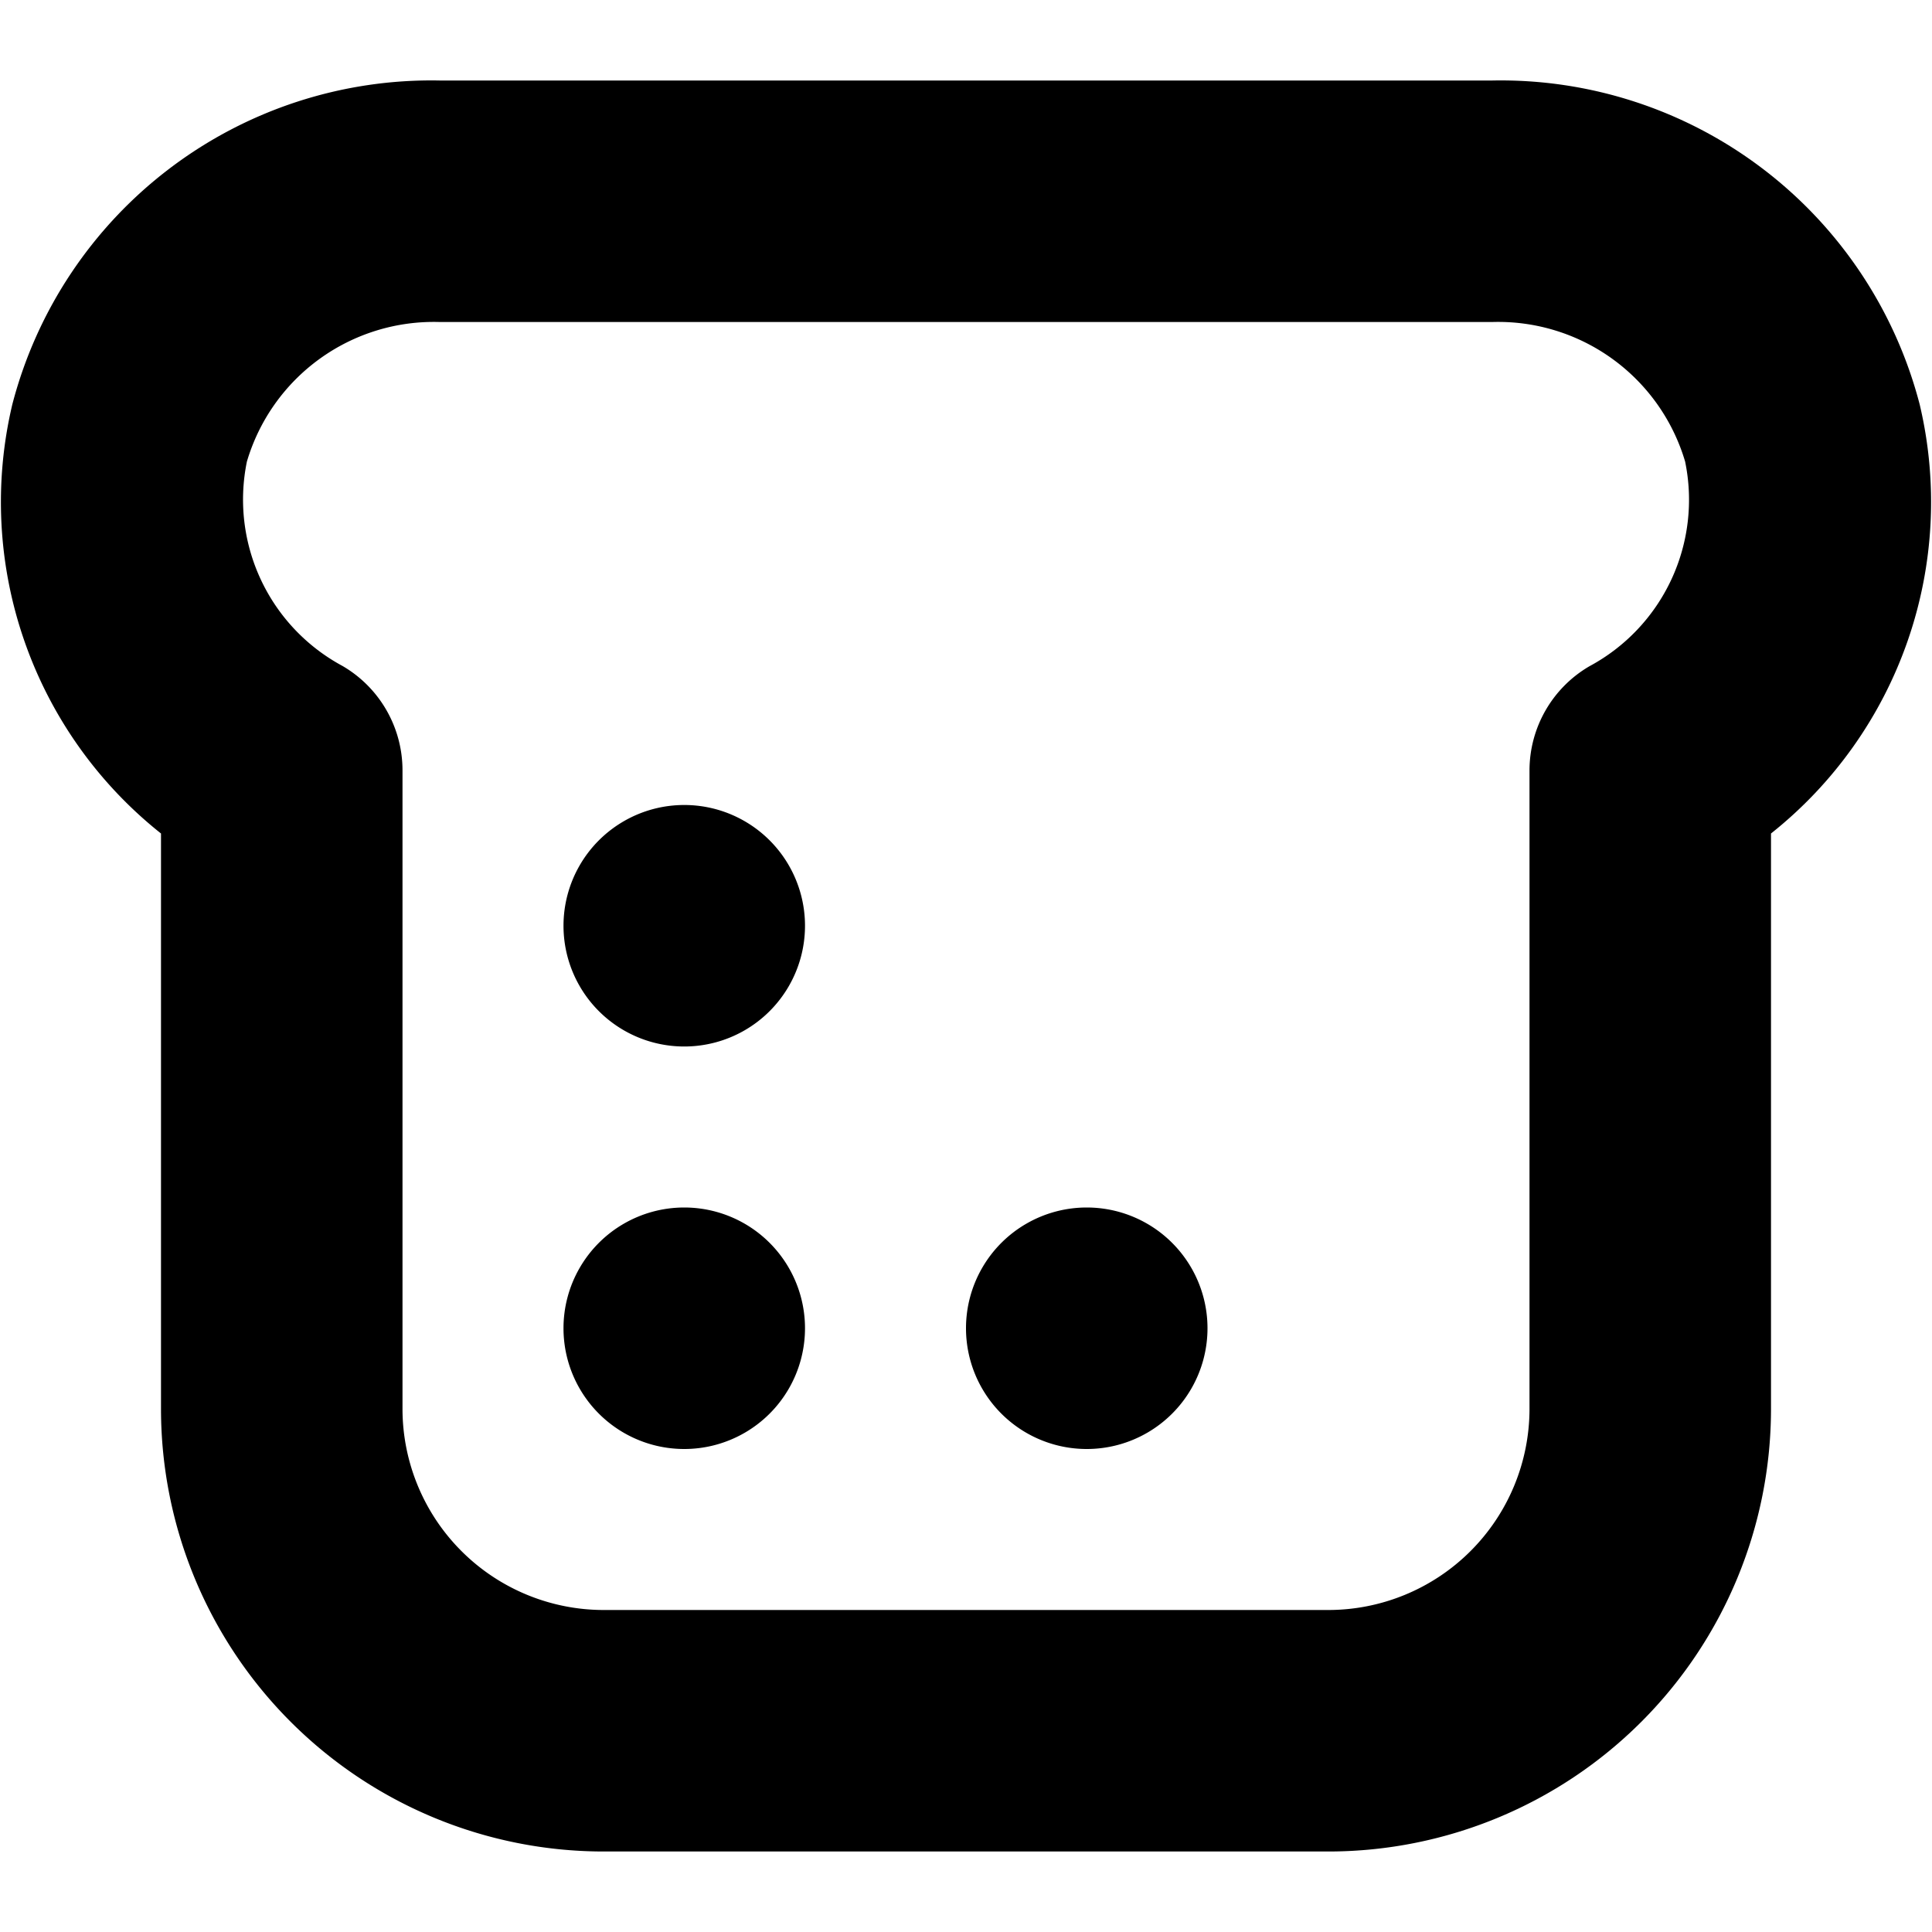 <?xml version="1.0" encoding="UTF-8"?>
<svg xmlns="http://www.w3.org/2000/svg" id="Layer_1" data-name="Layer 1" viewBox="0 0 24 24" width="512" height="512"><path d="M10,11.5a1.5,1.5,0,0,1-3,0A1.5,1.5,0,0,1,10,11.5ZM13.5,15a1.5,1.5,0,0,0,0,3A1.5,1.5,0,0,0,13.5,15Zm-5,0a1.5,1.5,0,0,0,0,3A1.5,1.5,0,0,0,8.5,15ZM22,17.506V10.354a5.258,5.258,0,0,0,1.847-5.33h0A5.378,5.378,0,0,0,18.541,1H5.459A5.378,5.378,0,0,0,.153,5.024,5.258,5.258,0,0,0,2,10.354v7.152A5.5,5.5,0,0,0,7.5,23H16.5A5.5,5.5,0,0,0,22,17.506ZM18.541,4a2.422,2.422,0,0,1,2.392,1.733,2.347,2.347,0,0,1-1.188,2.543A1.5,1.5,0,0,0,19,9.573v7.933A2.5,2.5,0,0,1,16.5,20H7.5A2.5,2.5,0,0,1,5,17.506V9.573a1.5,1.5,0,0,0-.745-1.3A2.347,2.347,0,0,1,3.067,5.734,2.421,2.421,0,0,1,5.459,4Z"/></svg>
